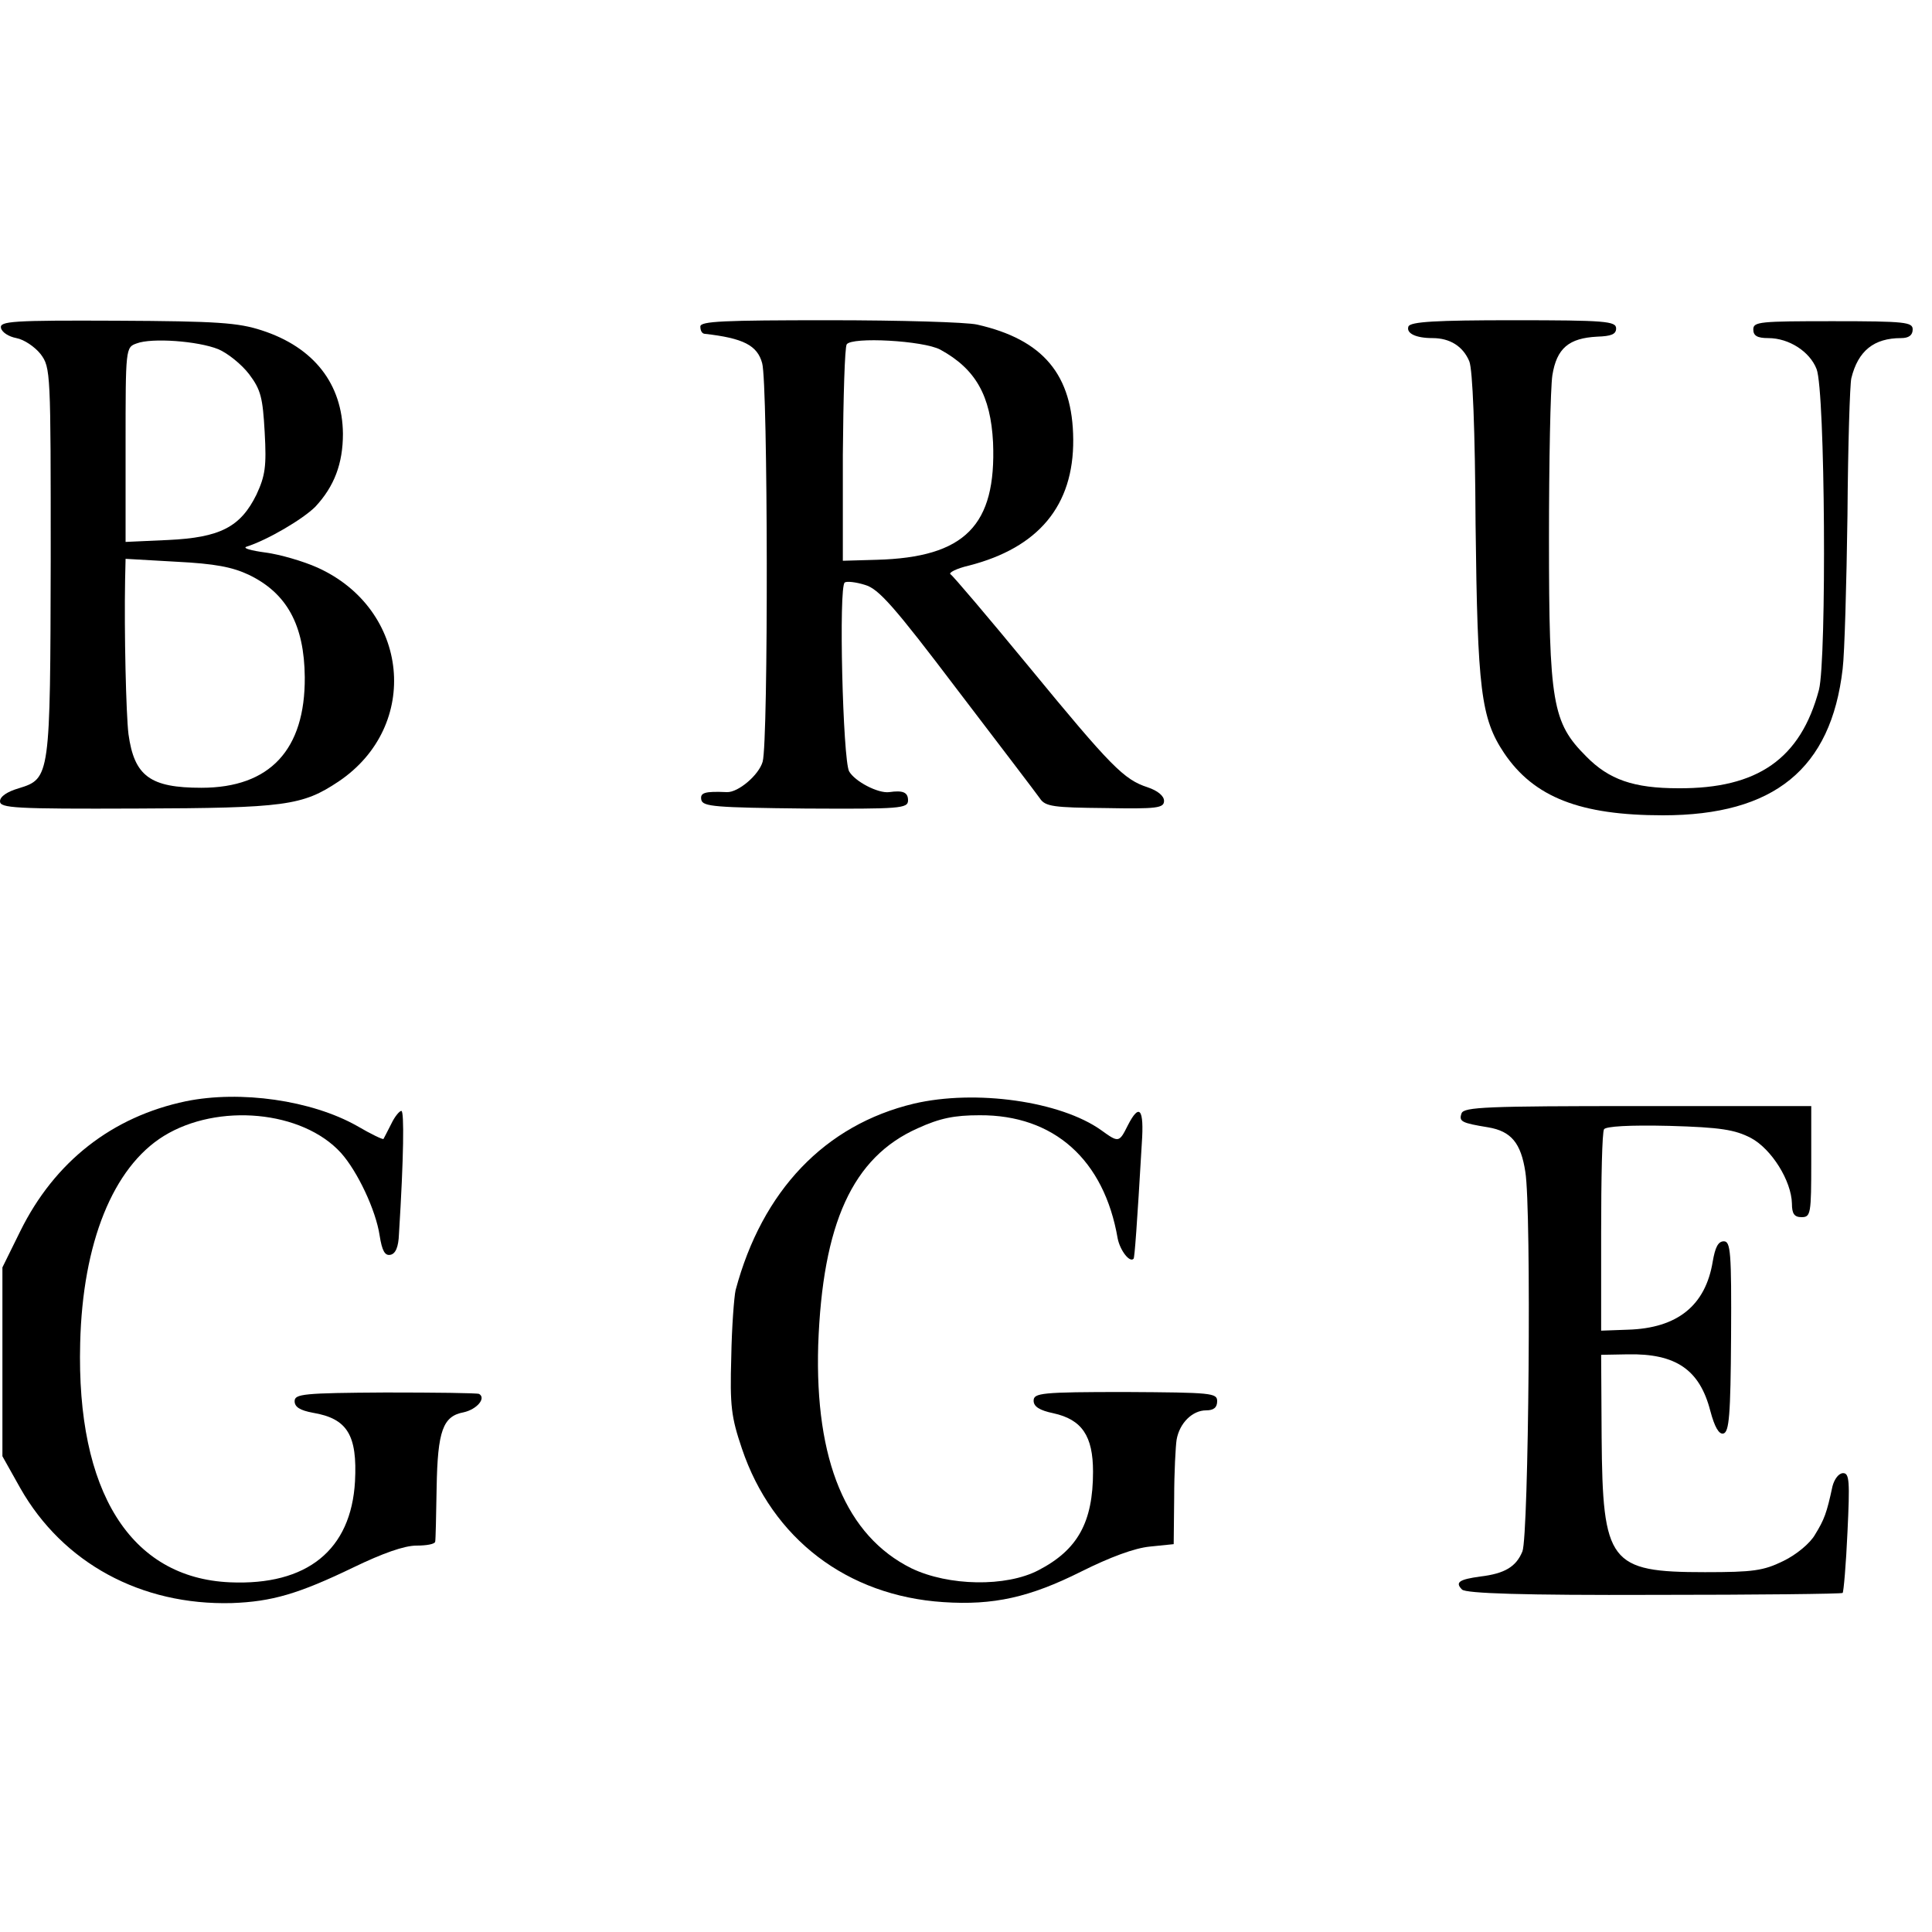 <?xml version="1.0" standalone="no"?>
<!DOCTYPE svg PUBLIC "-//W3C//DTD SVG 20010904//EN"
 "http://www.w3.org/TR/2001/REC-SVG-20010904/DTD/svg10.dtd">
<svg version="1.0" xmlns="http://www.w3.org/2000/svg"
 width="400pt" height="400pt" viewBox="0 0 400 400"
 preserveAspectRatio="xMidYMid meet">
<g transform="translate(0,400) scale(0.1,-0.1)"
fill="#000000" stroke="none">
<path d="M2 3321 c2 -9 16 -18 32 -21 16 -3 38 -18 50 -33 21 -28 21 -37 21
-425 -1 -450 -1 -454 -66 -474 -24 -7 -39 -17 -39 -27 0 -14 30 -16 283 -15
308 1 343 6 418 56 171 115 147 357 -44 443 -29 13 -77 27 -107 31 -30 4 -48
9 -40 12 44 14 117 57 143 83 39 42 57 89 57 151 -1 103 -60 179 -168 214 -49
16 -92 19 -300 20 -217 1 -243 -1 -240 -15z m450 -44 c19 -8 48 -31 64 -52 24
-32 28 -48 32 -120 4 -71 1 -90 -17 -129 -33 -67 -75 -89 -183 -94 l-88 -4 0
201 c0 200 0 202 23 210 31 12 127 5 169 -12z m63 -467 c79 -38 115 -104 116
-212 1 -150 -72 -229 -214 -229 -106 0 -139 24 -151 111 -5 41 -9 211 -7 319
l1 44 105 -6 c80 -4 116 -11 150 -27z"/>
<path d="M1450 3324 c0 -8 3 -14 8 -15 81 -9 110 -24 120 -61 12 -43 13 -783
1 -825 -8 -28 -51 -64 -74 -63 -46 2 -56 -1 -53 -16 3 -14 29 -16 216 -18 196
-1 212 0 212 17 0 17 -11 21 -39 17 -23 -3 -71 22 -83 43 -13 24 -22 384 -9
391 4 3 23 1 42 -5 28 -8 60 -44 191 -217 87 -114 164 -215 171 -225 11 -17
29 -19 135 -20 108 -2 122 0 122 15 0 10 -13 21 -34 28 -49 16 -75 42 -246
250 -84 102 -157 188 -162 191 -5 3 12 12 38 18 144 37 217 124 216 261 -1
134 -62 207 -199 238 -22 5 -159 9 -306 9 -219 0 -267 -2 -267 -13z m497 -48
c73 -40 104 -95 109 -192 7 -172 -58 -238 -241 -243 l-70 -2 0 219 c1 120 4
223 8 229 10 16 159 8 194 -11z"/>
<path d="M2916 3324 c-5 -14 15 -24 50 -24 36 0 63 -17 76 -48 7 -17 12 -143
13 -337 4 -343 11 -402 59 -474 62 -92 158 -129 329 -129 230 0 348 96 372
303 4 32 8 176 10 319 1 144 5 271 8 283 14 57 47 83 103 83 16 0 24 6 24 18
0 15 -15 17 -165 17 -151 0 -165 -1 -165 -17 0 -13 8 -18 31 -18 43 0 86 -28
100 -64 18 -45 21 -600 5 -664 -38 -143 -127 -205 -291 -204 -93 0 -144 18
-191 66 -70 70 -77 110 -77 451 0 160 3 311 7 338 9 56 34 77 93 80 29 1 39 5
39 17 0 15 -22 17 -213 17 -160 0 -213 -3 -217 -13z"/>
<path d="M385 1720 c-153 -32 -272 -125 -343 -269 l-37 -75 0 -196 0 -195 37
-66 c88 -155 250 -243 438 -238 83 3 138 19 252 74 60 29 105 45 130 45 21 0
38 3 39 8 1 4 2 54 3 112 2 118 13 148 56 156 27 6 47 29 32 38 -4 2 -91 3
-194 3 -170 -1 -188 -3 -188 -18 0 -12 11 -19 38 -24 71 -12 92 -46 87 -142
-8 -142 -99 -216 -259 -209 -206 9 -318 188 -310 495 5 208 68 364 173 429
112 69 287 53 367 -35 34 -38 72 -118 80 -171 5 -32 11 -42 22 -40 11 2 17 16
18 43 10 160 11 255 5 255 -4 0 -14 -12 -21 -27 -8 -16 -15 -29 -16 -31 -1 -2
-26 10 -55 27 -94 53 -241 74 -354 51z"/>
<path d="M1892 1715 c-184 -44 -314 -180 -369 -386 -3 -13 -8 -76 -9 -139 -3
-101 0 -124 22 -189 63 -187 218 -305 417 -318 104 -7 179 10 285 63 60 30
111 49 143 52 l49 5 1 96 c0 53 3 107 5 120 6 35 33 61 61 61 16 0 23 6 23 19
0 17 -11 18 -190 19 -174 0 -190 -2 -190 -18 0 -12 12 -20 41 -26 59 -13 82
-47 82 -121 0 -105 -32 -162 -113 -204 -67 -35 -186 -33 -263 4 -135 67 -200
223 -193 462 9 252 71 389 206 449 46 21 76 27 128 27 154 1 258 -92 286 -255
5 -25 25 -51 33 -42 2 2 7 67 17 239 5 72 -5 84 -29 37 -18 -36 -19 -36 -55
-10 -84 60 -260 85 -388 55z"/>
<path d="M3026 1695 c-6 -17 0 -20 55 -29 48 -8 68 -33 77 -92 13 -78 7 -754
-6 -786 -13 -32 -37 -46 -87 -52 -44 -6 -53 -12 -38 -27 8 -8 127 -12 398 -11
212 0 388 2 390 4 2 2 7 59 10 126 5 105 4 122 -9 122 -9 0 -18 -12 -22 -27
-12 -56 -17 -69 -36 -100 -10 -18 -39 -42 -66 -55 -41 -20 -62 -23 -162 -23
-198 0 -212 19 -214 280 l-1 170 55 1 c100 2 149 -32 171 -117 9 -34 18 -49
27 -47 12 3 15 37 16 201 1 175 -1 197 -15 197 -12 0 -18 -13 -23 -42 -15 -91
-73 -138 -176 -141 l-55 -2 0 203 c0 112 2 208 6 214 4 6 52 9 135 7 107 -3
136 -8 169 -25 43 -23 84 -89 85 -136 0 -21 5 -28 20 -28 19 0 20 7 20 115 l0
115 -359 0 c-314 0 -360 -2 -365 -15z"/>
</g>
</svg>
